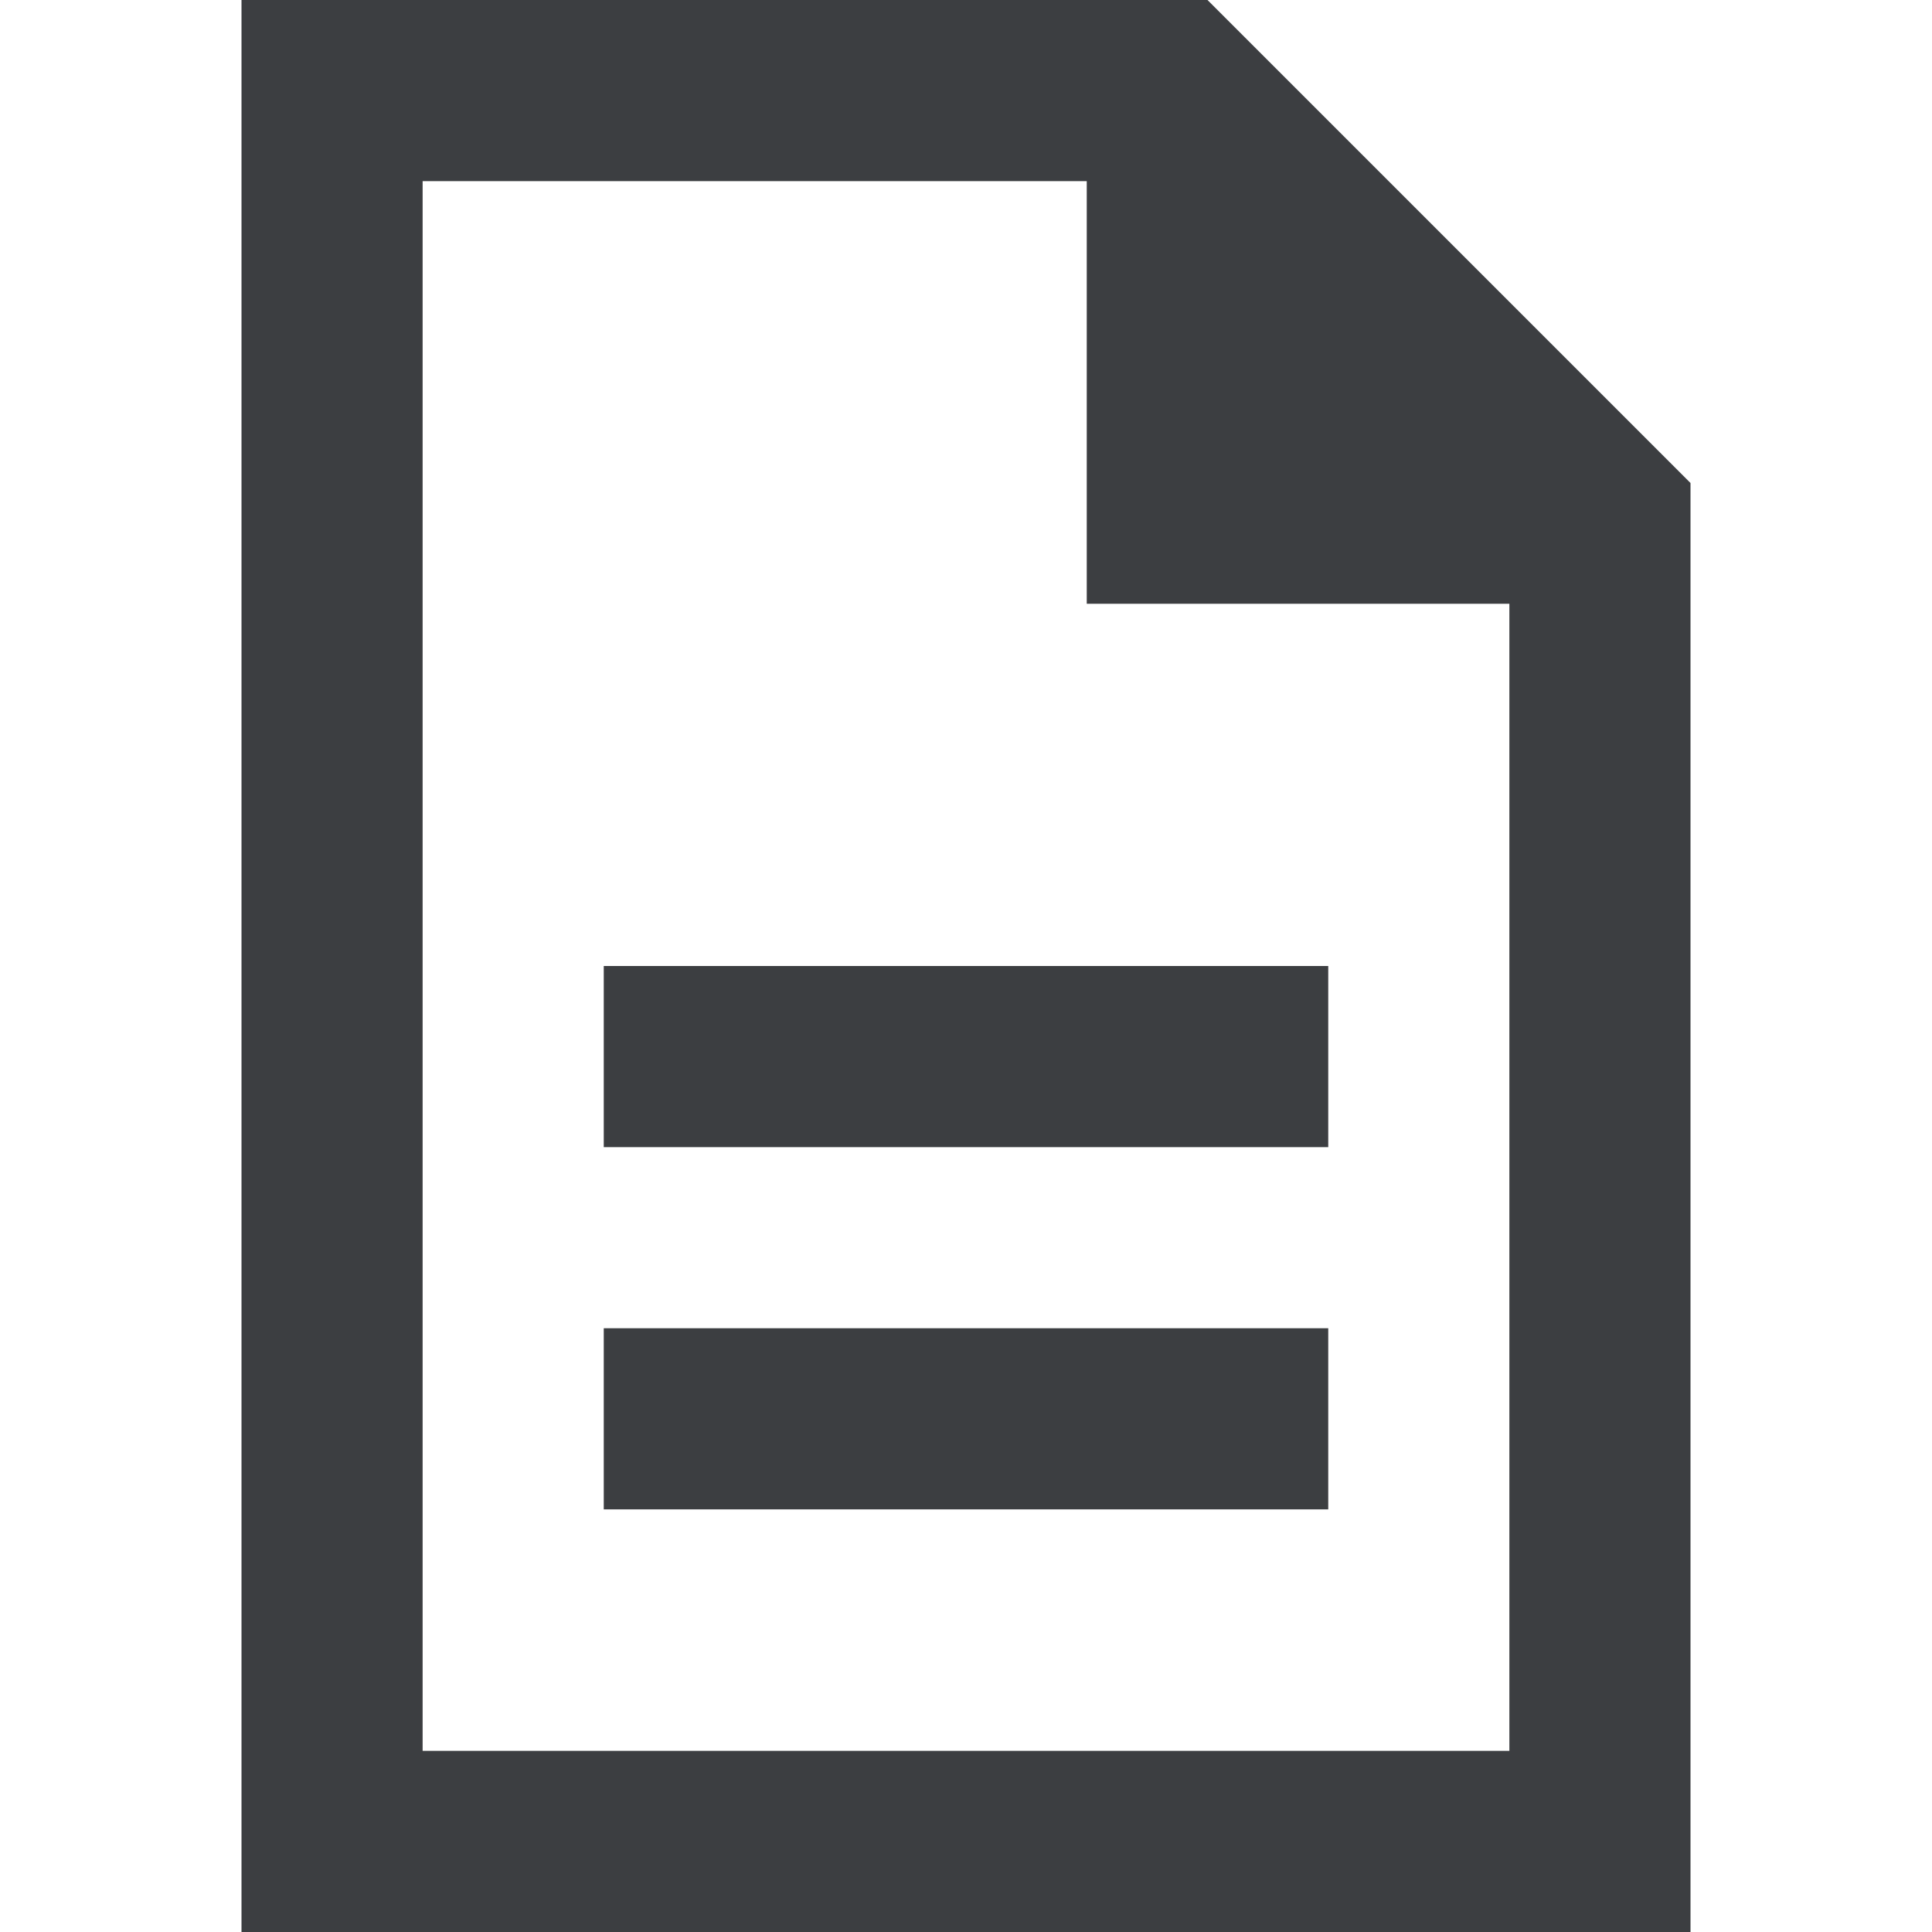 <svg width="16" height="16" viewBox="0 0 16 16" fill="none" xmlns="http://www.w3.org/2000/svg">
<g id="document">
<path id="icon" d="M3.5 14.5H12.5V5H9V1.5H3.5V14.5ZM10 0L14 4V16H2V0H10ZM11 8V9.5H5V8H11ZM11 11V12.5H5V11H11Z" fill="#3C3E41"/>
</g>
</svg>
